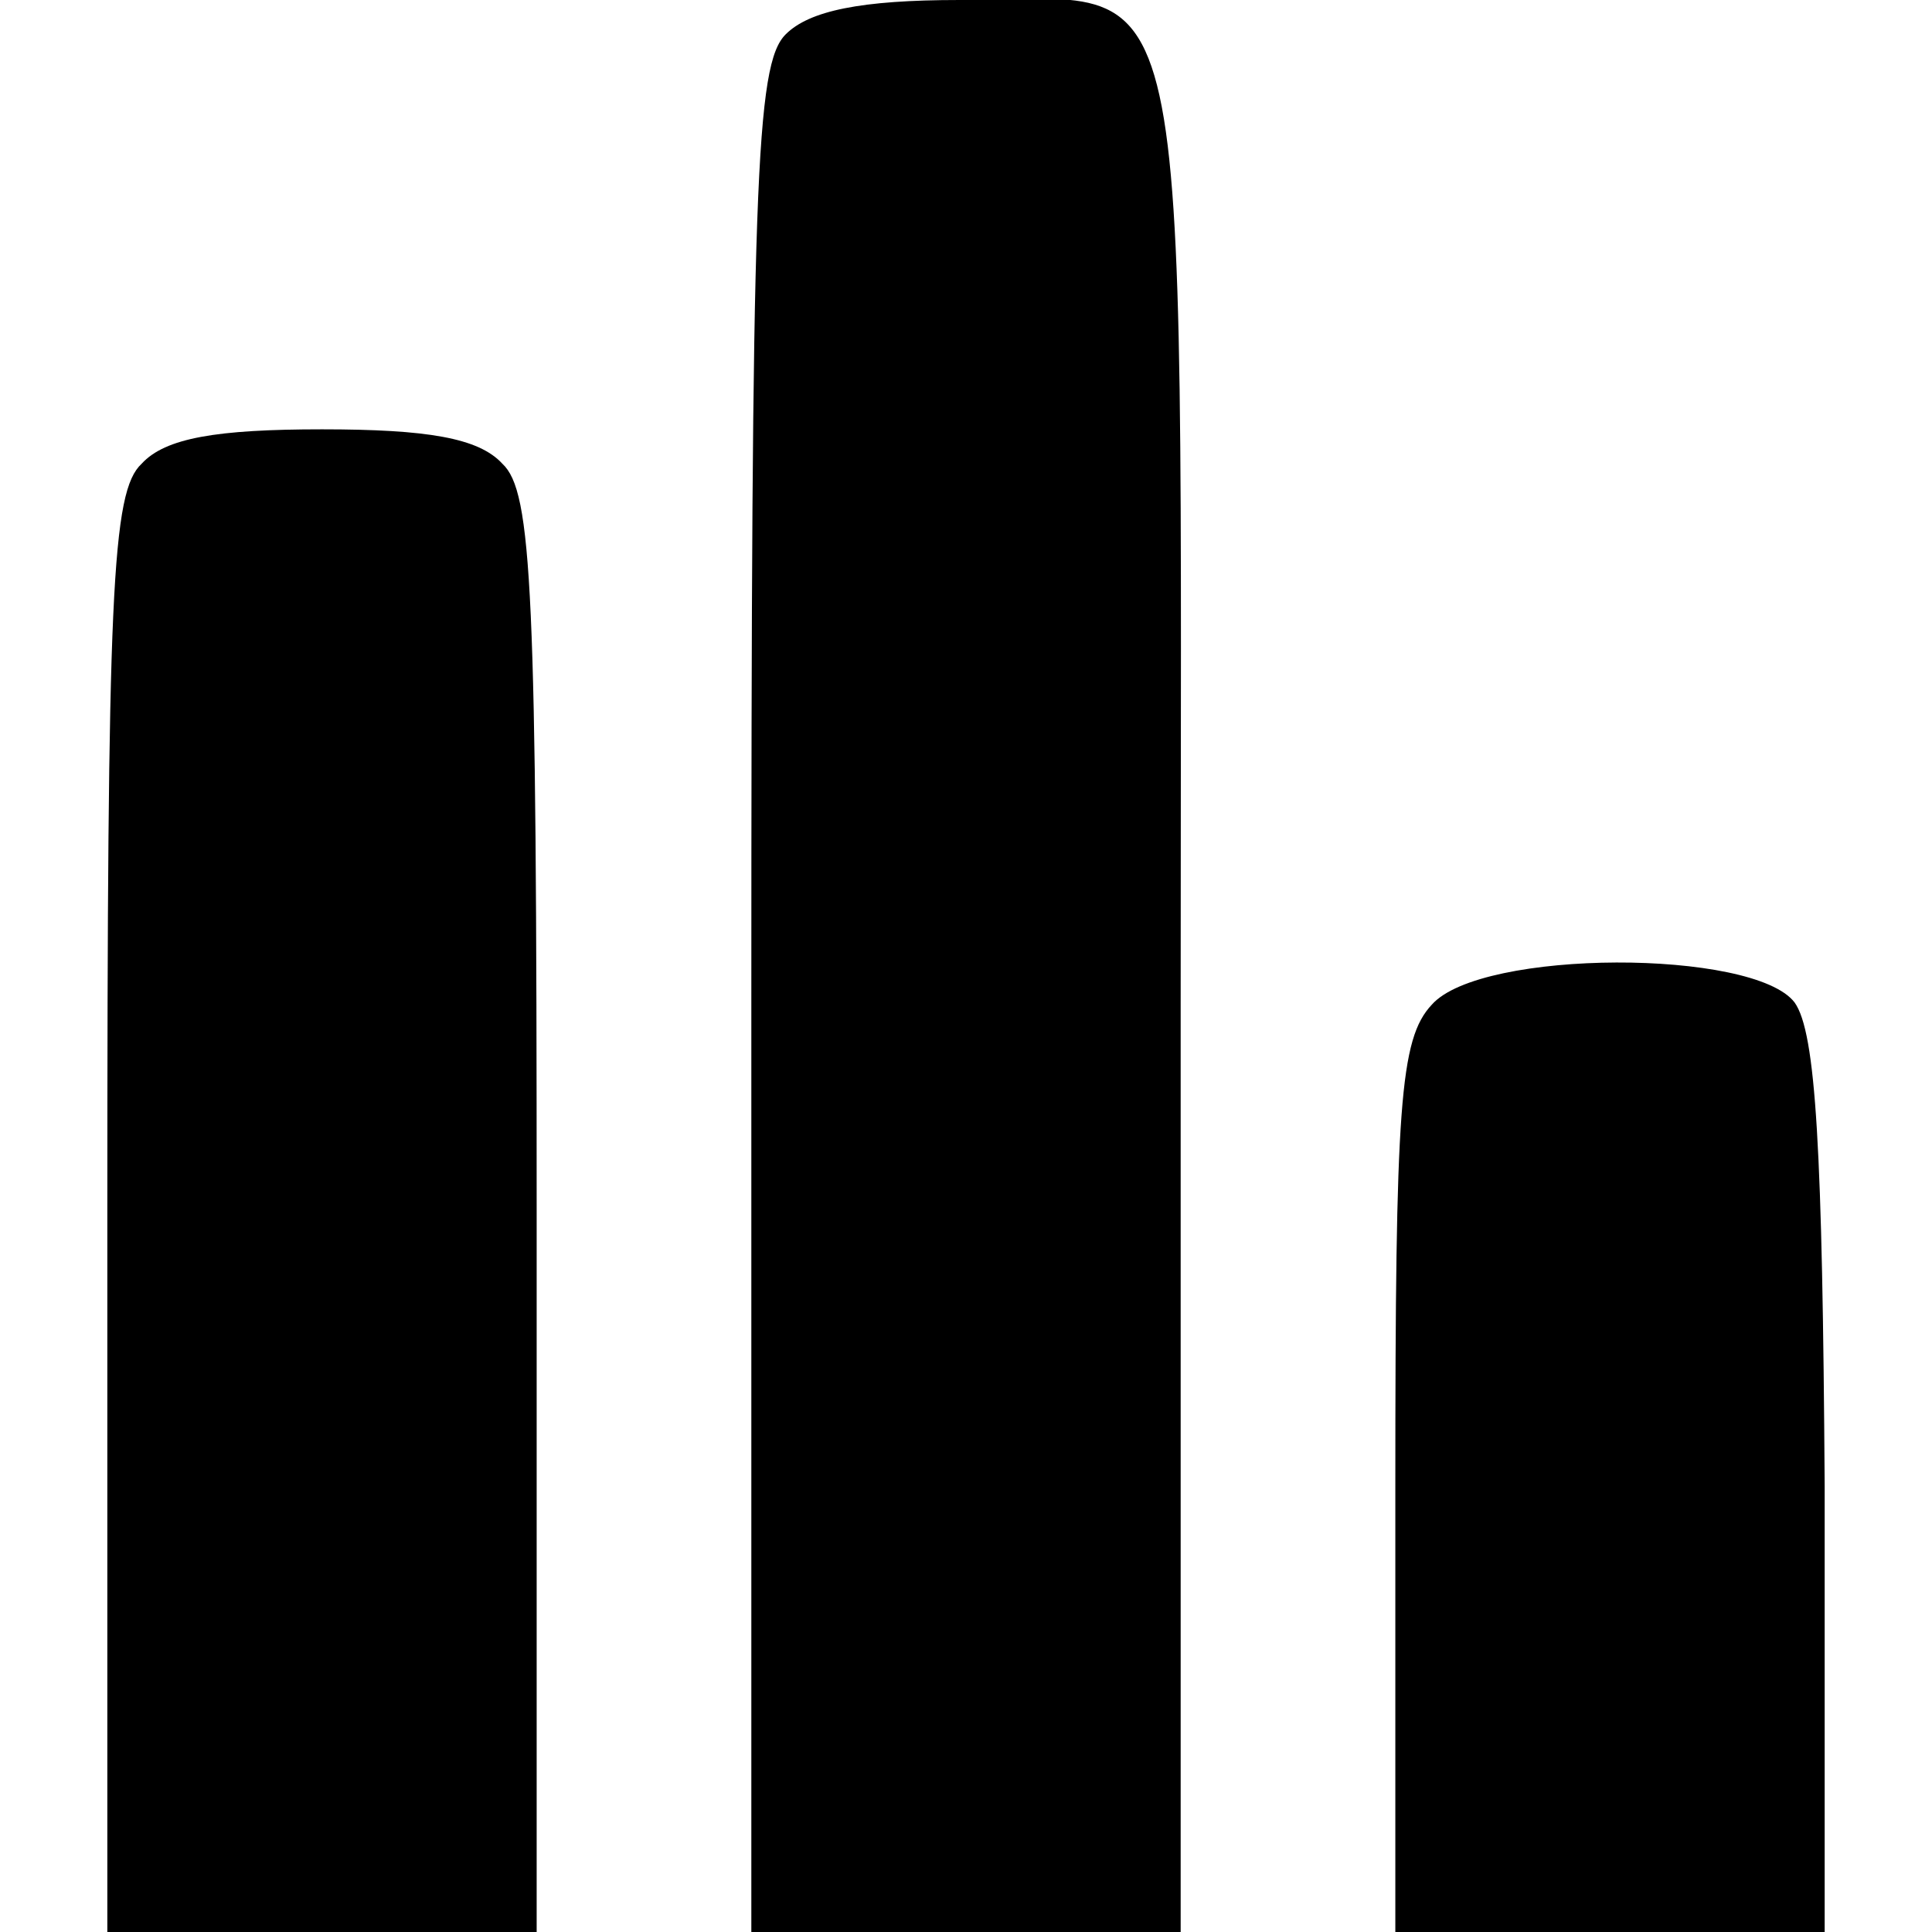 <?xml version="1.0" standalone="no"?>
<!DOCTYPE svg PUBLIC "-//W3C//DTD SVG 20010904//EN"
 "http://www.w3.org/TR/2001/REC-SVG-20010904/DTD/svg10.dtd">
<svg version="1.0" xmlns="http://www.w3.org/2000/svg"
 width="90pt" height="90pt" viewBox="0 0 90 90"
 preserveAspectRatio="xMidYMid meet">
<g transform="translate(0,90) scale(0.1,-0.1)"
fill="#000000" stroke="none">
<path d="M366 884 c-14 -14 -16 -68 -16 -450 l0 -434 100 0 100 0 0 433 c0
504 8 467 -103 467 -46 0 -70 -5 -81 -16z"/>
<path d="M66 684 c-14 -13 -16 -59 -16 -350 l0 -334 100 0 100 0 0 334 c0 291
-2 337 -16 350 -11 12 -35 16 -84 16 -49 0 -73 -4 -84 -16z"/>
<path d="M667 432 c-15 -16 -17 -47 -17 -225 l0 -207 100 0 100 0 0 208 c-1
156 -4 211 -14 225 -19 25 -146 25 -169 -1z"/>
</g>
</svg>

